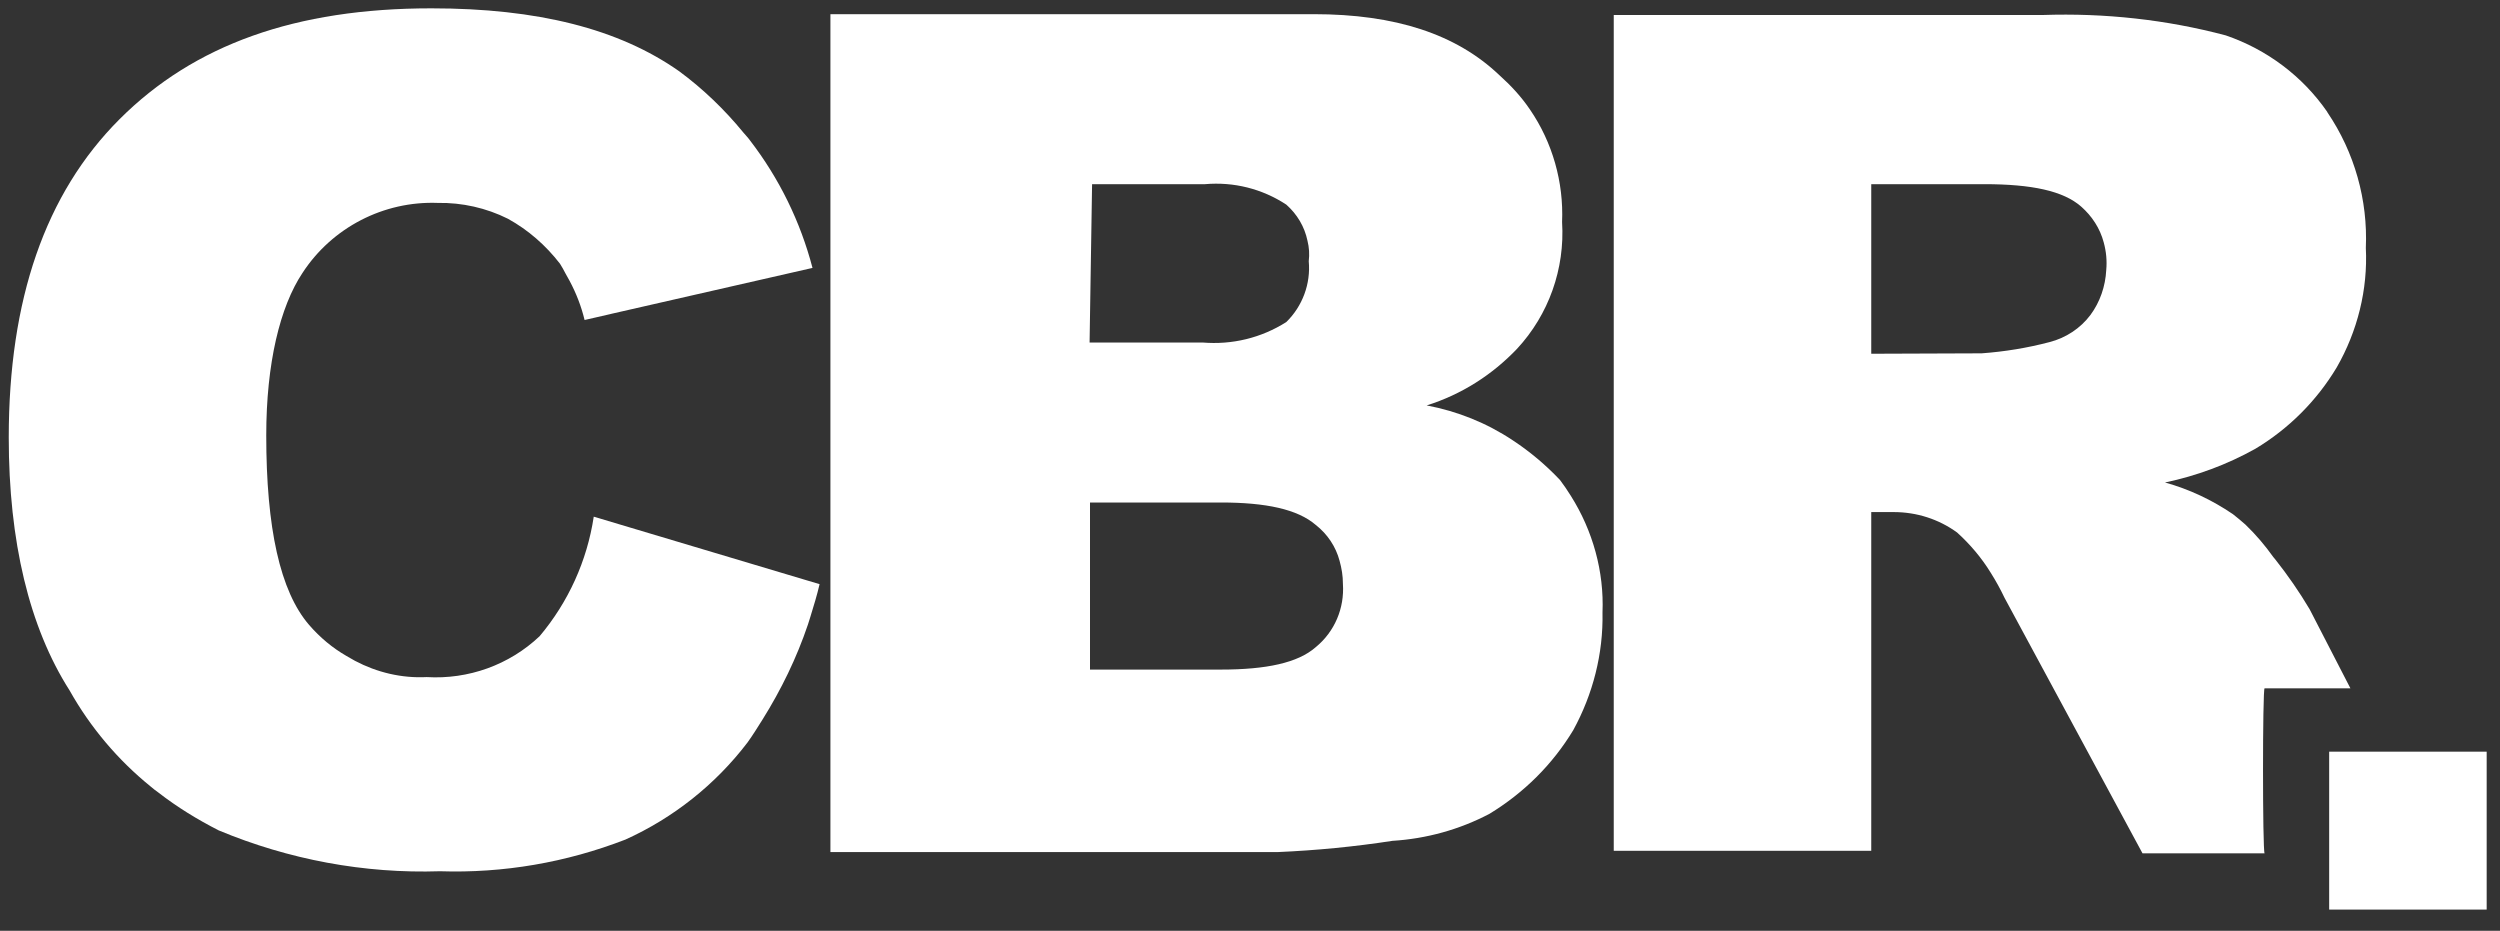 <?xml version="1.0" encoding="utf-8"?>
<!-- Generator: Adobe Illustrator 26.5.0, SVG Export Plug-In . SVG Version: 6.00 Build 0)  -->
<svg version="1.1" id="Layer_1" xmlns="http://www.w3.org/2000/svg" xmlns:xlink="http://www.w3.org/1999/xlink" x="0px" y="0px"
	 viewBox="0 0 60 22.34" enable-background="new 0 0 60 22.34" xml:space="preserve">
<rect x="0" y="0" width="60" height="22.34" fill="#333333" stroke="none"/>
<path id="fullLogo-2" fill="#FFFFFF" d="M14.25,12.4c-0.16,1.06-0.61,2.05-1.3,2.87c-0.73,0.69-1.71,1.04-2.71,0.98
	c-0.6,0.03-1.19-0.11-1.72-0.39c-0.07-0.04-0.14-0.08-0.21-0.12C7.98,15.55,7.68,15.3,7.42,15c-0.7-0.81-1.03-2.33-1.03-4.55
	c0-1.73,0.33-3.09,0.87-3.9c0.71-1.09,1.95-1.73,3.25-1.68c0.58-0.01,1.16,0.12,1.68,0.38c0.49,0.27,0.91,0.64,1.25,1.08
	c0.05,0.08,0.09,0.15,0.13,0.23c0.03,0.06,0.07,0.12,0.1,0.18c0.16,0.3,0.28,0.61,0.36,0.94l0.61-0.14l0.04-0.01l4.82-1.1
	c-0.29-1.11-0.8-2.15-1.5-3.06c-0.05-0.07-0.11-0.13-0.16-0.19c-0.45-0.55-0.97-1.05-1.54-1.47C14.85,0.69,12.9,0.2,10.35,0.2
	c-3.25,0-5.69,0.87-7.48,2.66S0.21,7.2,0.21,10.5c0,2.49,0.49,4.55,1.46,6.07c0.5,0.89,1.16,1.67,1.95,2.31
	c0.06,0.05,0.12,0.1,0.18,0.14c0.45,0.35,0.94,0.65,1.45,0.91c1.68,0.7,3.49,1.04,5.31,0.98c1.52,0.05,3.03-0.21,4.45-0.76
	c1.15-0.52,2.16-1.32,2.93-2.33c0.13-0.18,0.24-0.36,0.36-0.55c0.45-0.72,0.82-1.48,1.09-2.28c0.02-0.06,0.04-0.13,0.06-0.19
	c0.08-0.26,0.16-0.52,0.22-0.78L14.25,12.4z"/>
<path id="fullLogo-9" fill="#FFFFFF" d="M37.7,11.9c-0.08-0.13-0.17-0.26-0.26-0.38c-0.34-0.36-0.72-0.68-1.13-0.95
	c-0.63-0.42-1.33-0.7-2.07-0.84c0.83-0.26,1.57-0.73,2.17-1.36c0.76-0.82,1.15-1.92,1.08-3.04c0.04-0.96-0.23-1.91-0.77-2.7
	c-0.21-0.31-0.46-0.58-0.74-0.83c-1.03-0.98-2.49-1.46-4.45-1.46h-11.6v20.11h10.73c0.93-0.04,1.85-0.13,2.76-0.27
	c0.81-0.05,1.61-0.27,2.33-0.65c0.82-0.5,1.51-1.18,2.01-2.01c0.47-0.86,0.72-1.83,0.7-2.82C38.5,13.72,38.23,12.74,37.7,11.9z
	 M26.21,4.42h2.71c0.69-0.06,1.37,0.11,1.95,0.49c0.26,0.23,0.44,0.53,0.51,0.87c0.04,0.16,0.05,0.32,0.03,0.49
	c0.05,0.54-0.15,1.08-0.54,1.46c-0.6,0.38-1.3,0.55-2.01,0.49h-2.71L26.21,4.42z M31.58,15.53c-0.43,0.38-1.19,0.54-2.28,0.54h-3.14
	v-4.01h3.14c1.08,0,1.84,0.16,2.28,0.54c0.28,0.22,0.48,0.52,0.57,0.86c0.05,0.18,0.08,0.36,0.08,0.55
	C32.27,14.6,32.03,15.16,31.58,15.53z"/>
<path id="fullLogo-12" fill="#FFFFFF" d="M54.61,13.43c-0.02-0.02-0.03-0.04-0.05-0.06c-0.2-0.28-0.42-0.54-0.67-0.78
	c-0.1-0.09-0.2-0.17-0.3-0.25c-0.5-0.34-1.05-0.6-1.63-0.76c0.76-0.16,1.49-0.43,2.17-0.81c0.8-0.48,1.47-1.15,1.95-1.95
	c0.5-0.87,0.75-1.87,0.7-2.87c0.05-1.15-0.27-2.29-0.92-3.25c0-0.01-0.01-0.01-0.01-0.02c-0.59-0.85-1.44-1.49-2.43-1.83
	c-1.43-0.38-2.91-0.54-4.39-0.49h-10.3v20.06h6.18v-8.13h0.54c0.55,0,1.08,0.17,1.52,0.49c0.31,0.28,0.59,0.61,0.81,0.97
	c0.12,0.19,0.23,0.39,0.33,0.6l3.31,6.13h2.93c-0.05-0.05-0.05-3.96,0-3.96h2.06l-0.98-1.9C55.18,14.2,54.91,13.81,54.61,13.43z
	 M44.91,8.49V4.42h2.71c1.14,0,1.9,0.16,2.33,0.54c0.26,0.23,0.45,0.52,0.54,0.86c0.06,0.22,0.08,0.44,0.06,0.66
	c-0.02,0.39-0.15,0.77-0.38,1.08c-0.24,0.32-0.59,0.55-0.98,0.65c-0.53,0.14-1.08,0.23-1.63,0.27L44.91,8.49L44.91,8.49z"/>
<polygon id="fullLogo-16" fill="#FFFFFF" points="55.9,18.04 55.9,21.83 57.1,21.83 59.68,21.83 59.68,19.24 59.68,18.04 "/>
<g>
</g>
<g>
</g>
<g>
</g>
<g>
</g>
<g>
</g>
<g>
</g>
</svg>
